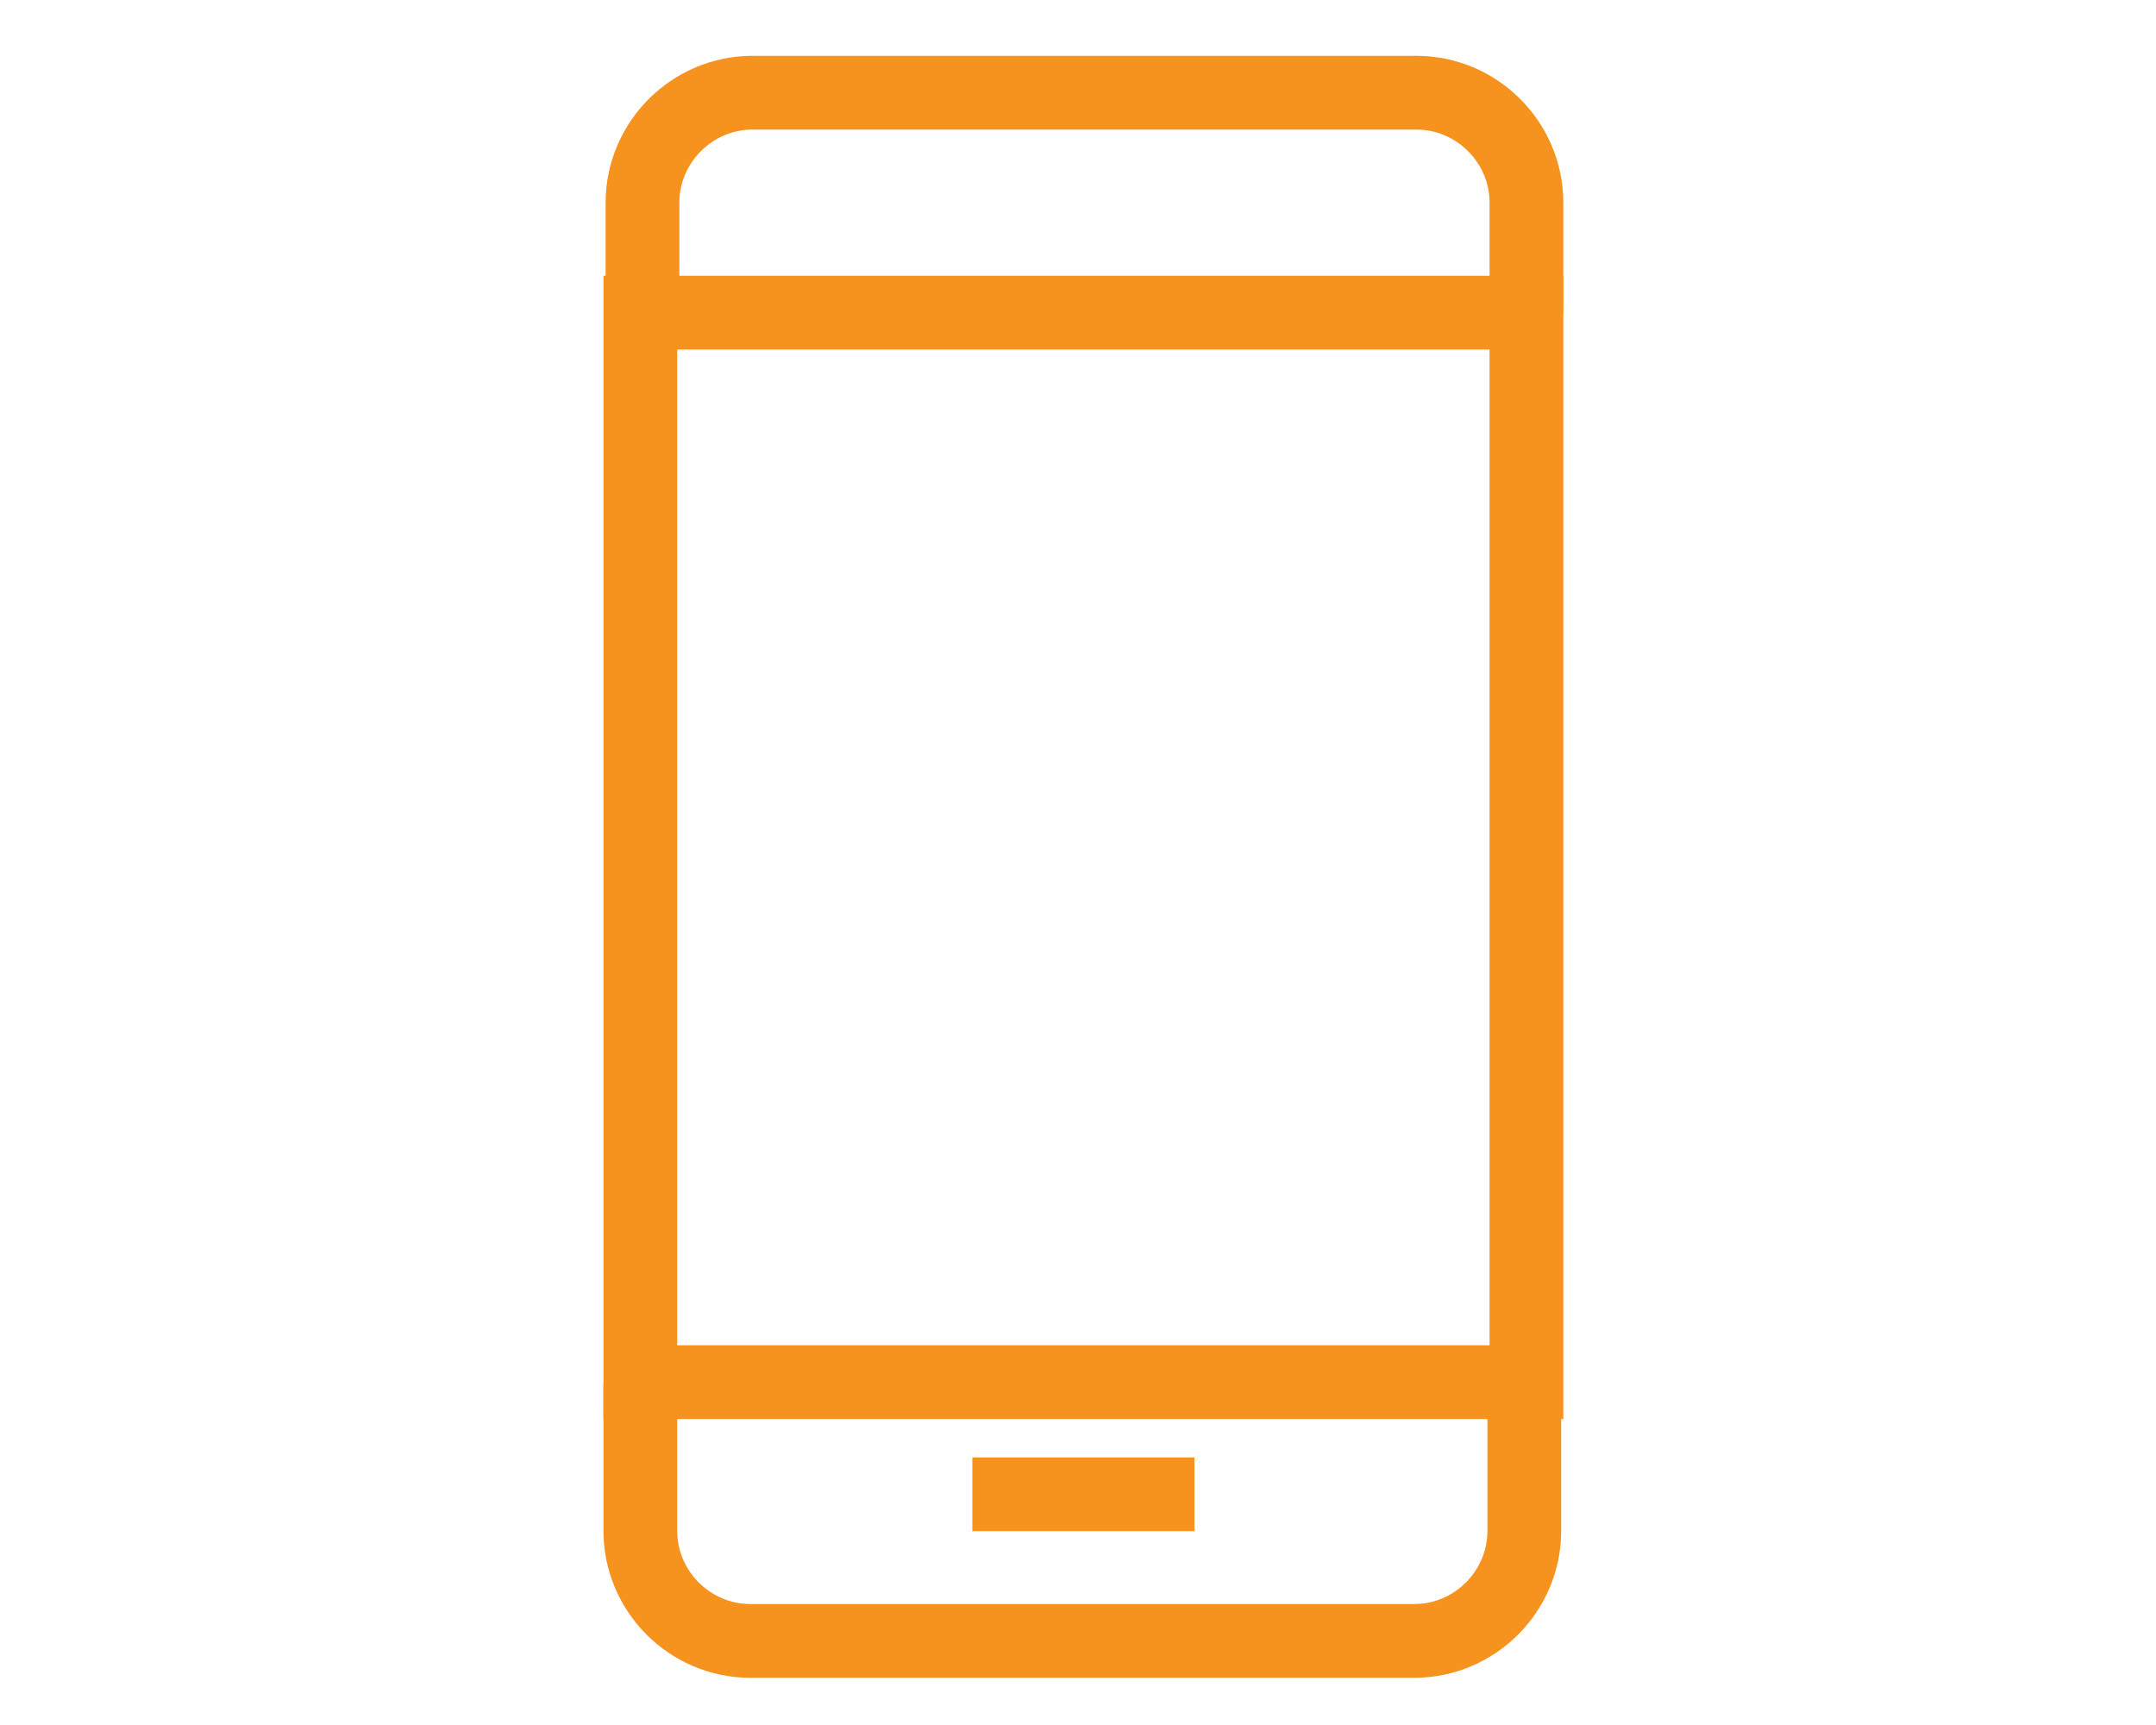 <?xml version="1.0" encoding="utf-8"?>
<!-- Generator: Adobe Illustrator 26.5.0, SVG Export Plug-In . SVG Version: 6.00 Build 0)  -->
<svg version="1.1" id="Capa_1" xmlns="http://www.w3.org/2000/svg" xmlns:xlink="http://www.w3.org/1999/xlink" x="0px" y="0px"
	 viewBox="0 0 100 80" style="enable-background:new 0 0 100 80;" xml:space="preserve">
<style type="text/css">
	.st0{fill:none;stroke:#F6921E;stroke-width:3.421;stroke-miterlimit:10;}
</style>
<g>
	<path class="st0" d="M70.8,14.5V9.4c0-2.8-2.3-5.1-5.1-5.1H34.9c-2.8,0-5.1,2.3-5.1,5.1v5.1"/>
	<path class="st0" d="M29.7,64.2V71c0,2.8,2.3,5.1,5.1,5.1h30.8c2.8,0,5.1-2.3,5.1-5.1v-6.8"/>
	<rect x="29.7" y="14.5" class="st0" width="41.1" height="49.6"/>
	<line class="st0" x1="45.1" y1="69.3" x2="55.4" y2="69.3"/>
</g>
</svg>
